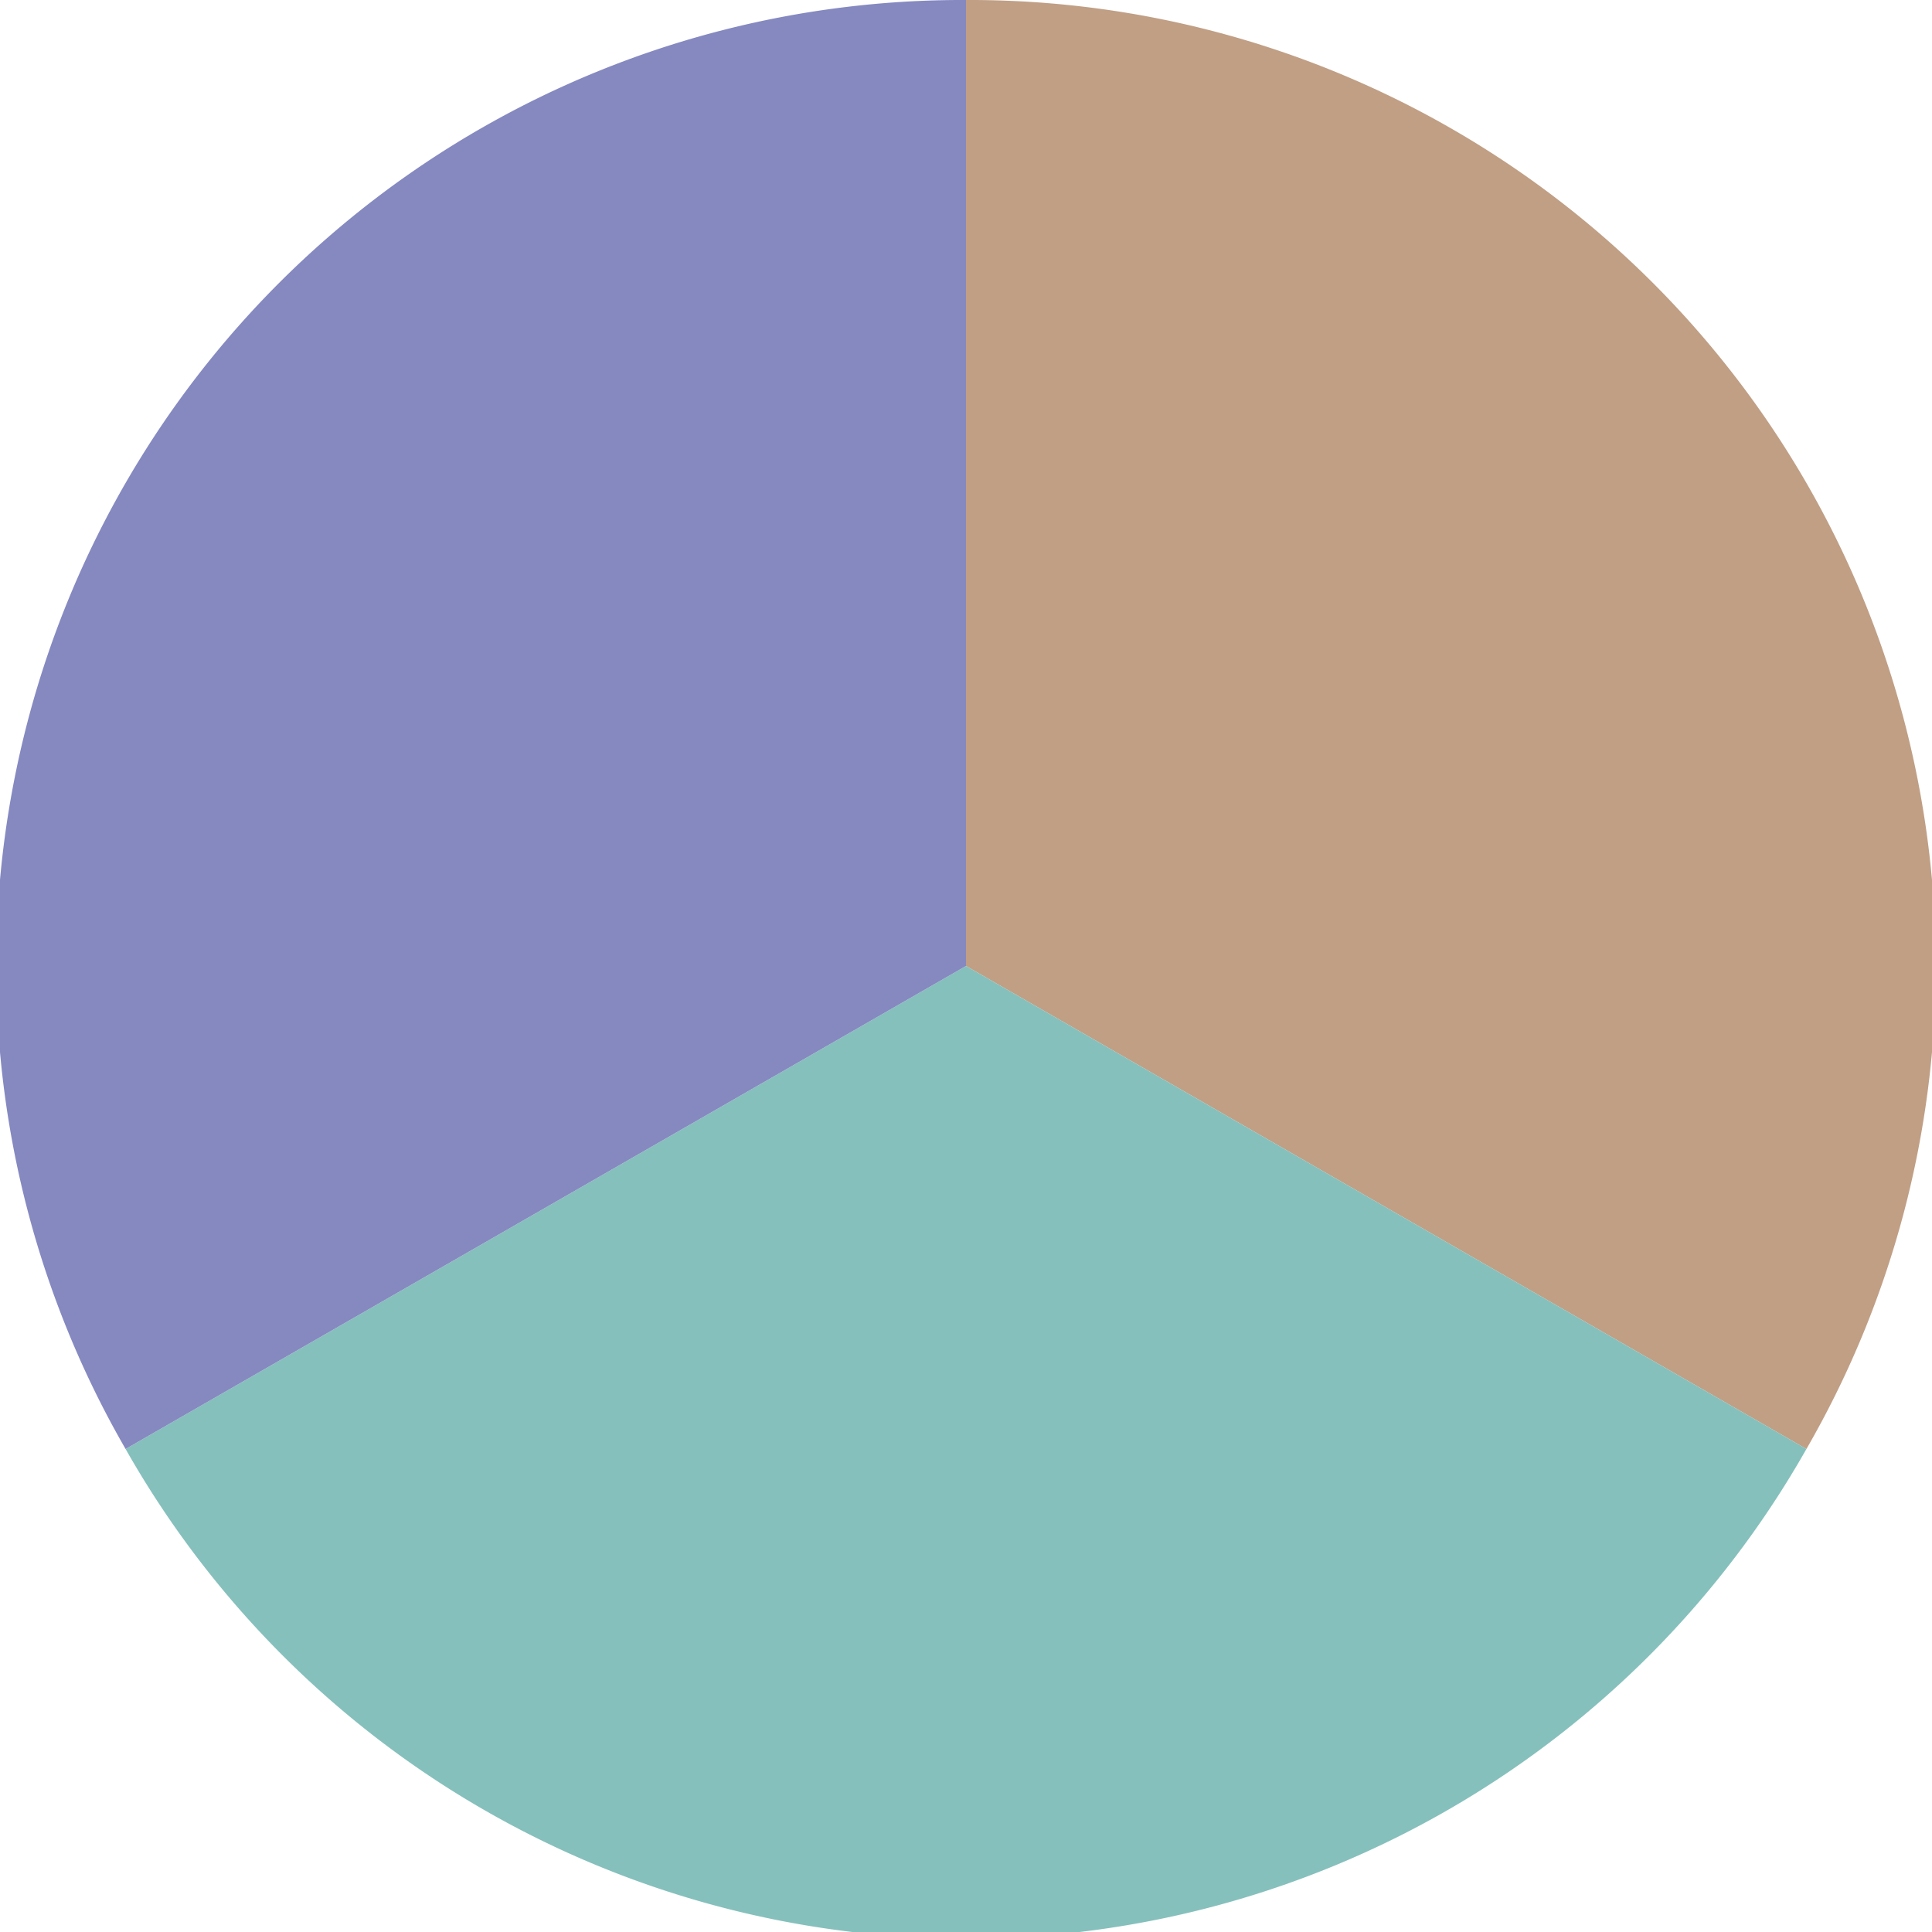 <?xml version="1.0" standalone="no"?>
<svg width="500" height="500" viewBox="-1 -1 2 2" xmlns="http://www.w3.org/2000/svg">
        <path d="M 0 -1 
             A 1,1 0 0,1 0.87 0.5             L 0,0
             z" fill="#c09f85" />
            <path d="M 0.87 0.5 
             A 1,1 0 0,1 -0.87 0.5             L 0,0
             z" fill="#85c0bc" />
            <path d="M -0.87 0.5 
             A 1,1 0 0,1 -0 -1             L 0,0
             z" fill="#8589c0" />
    </svg>
